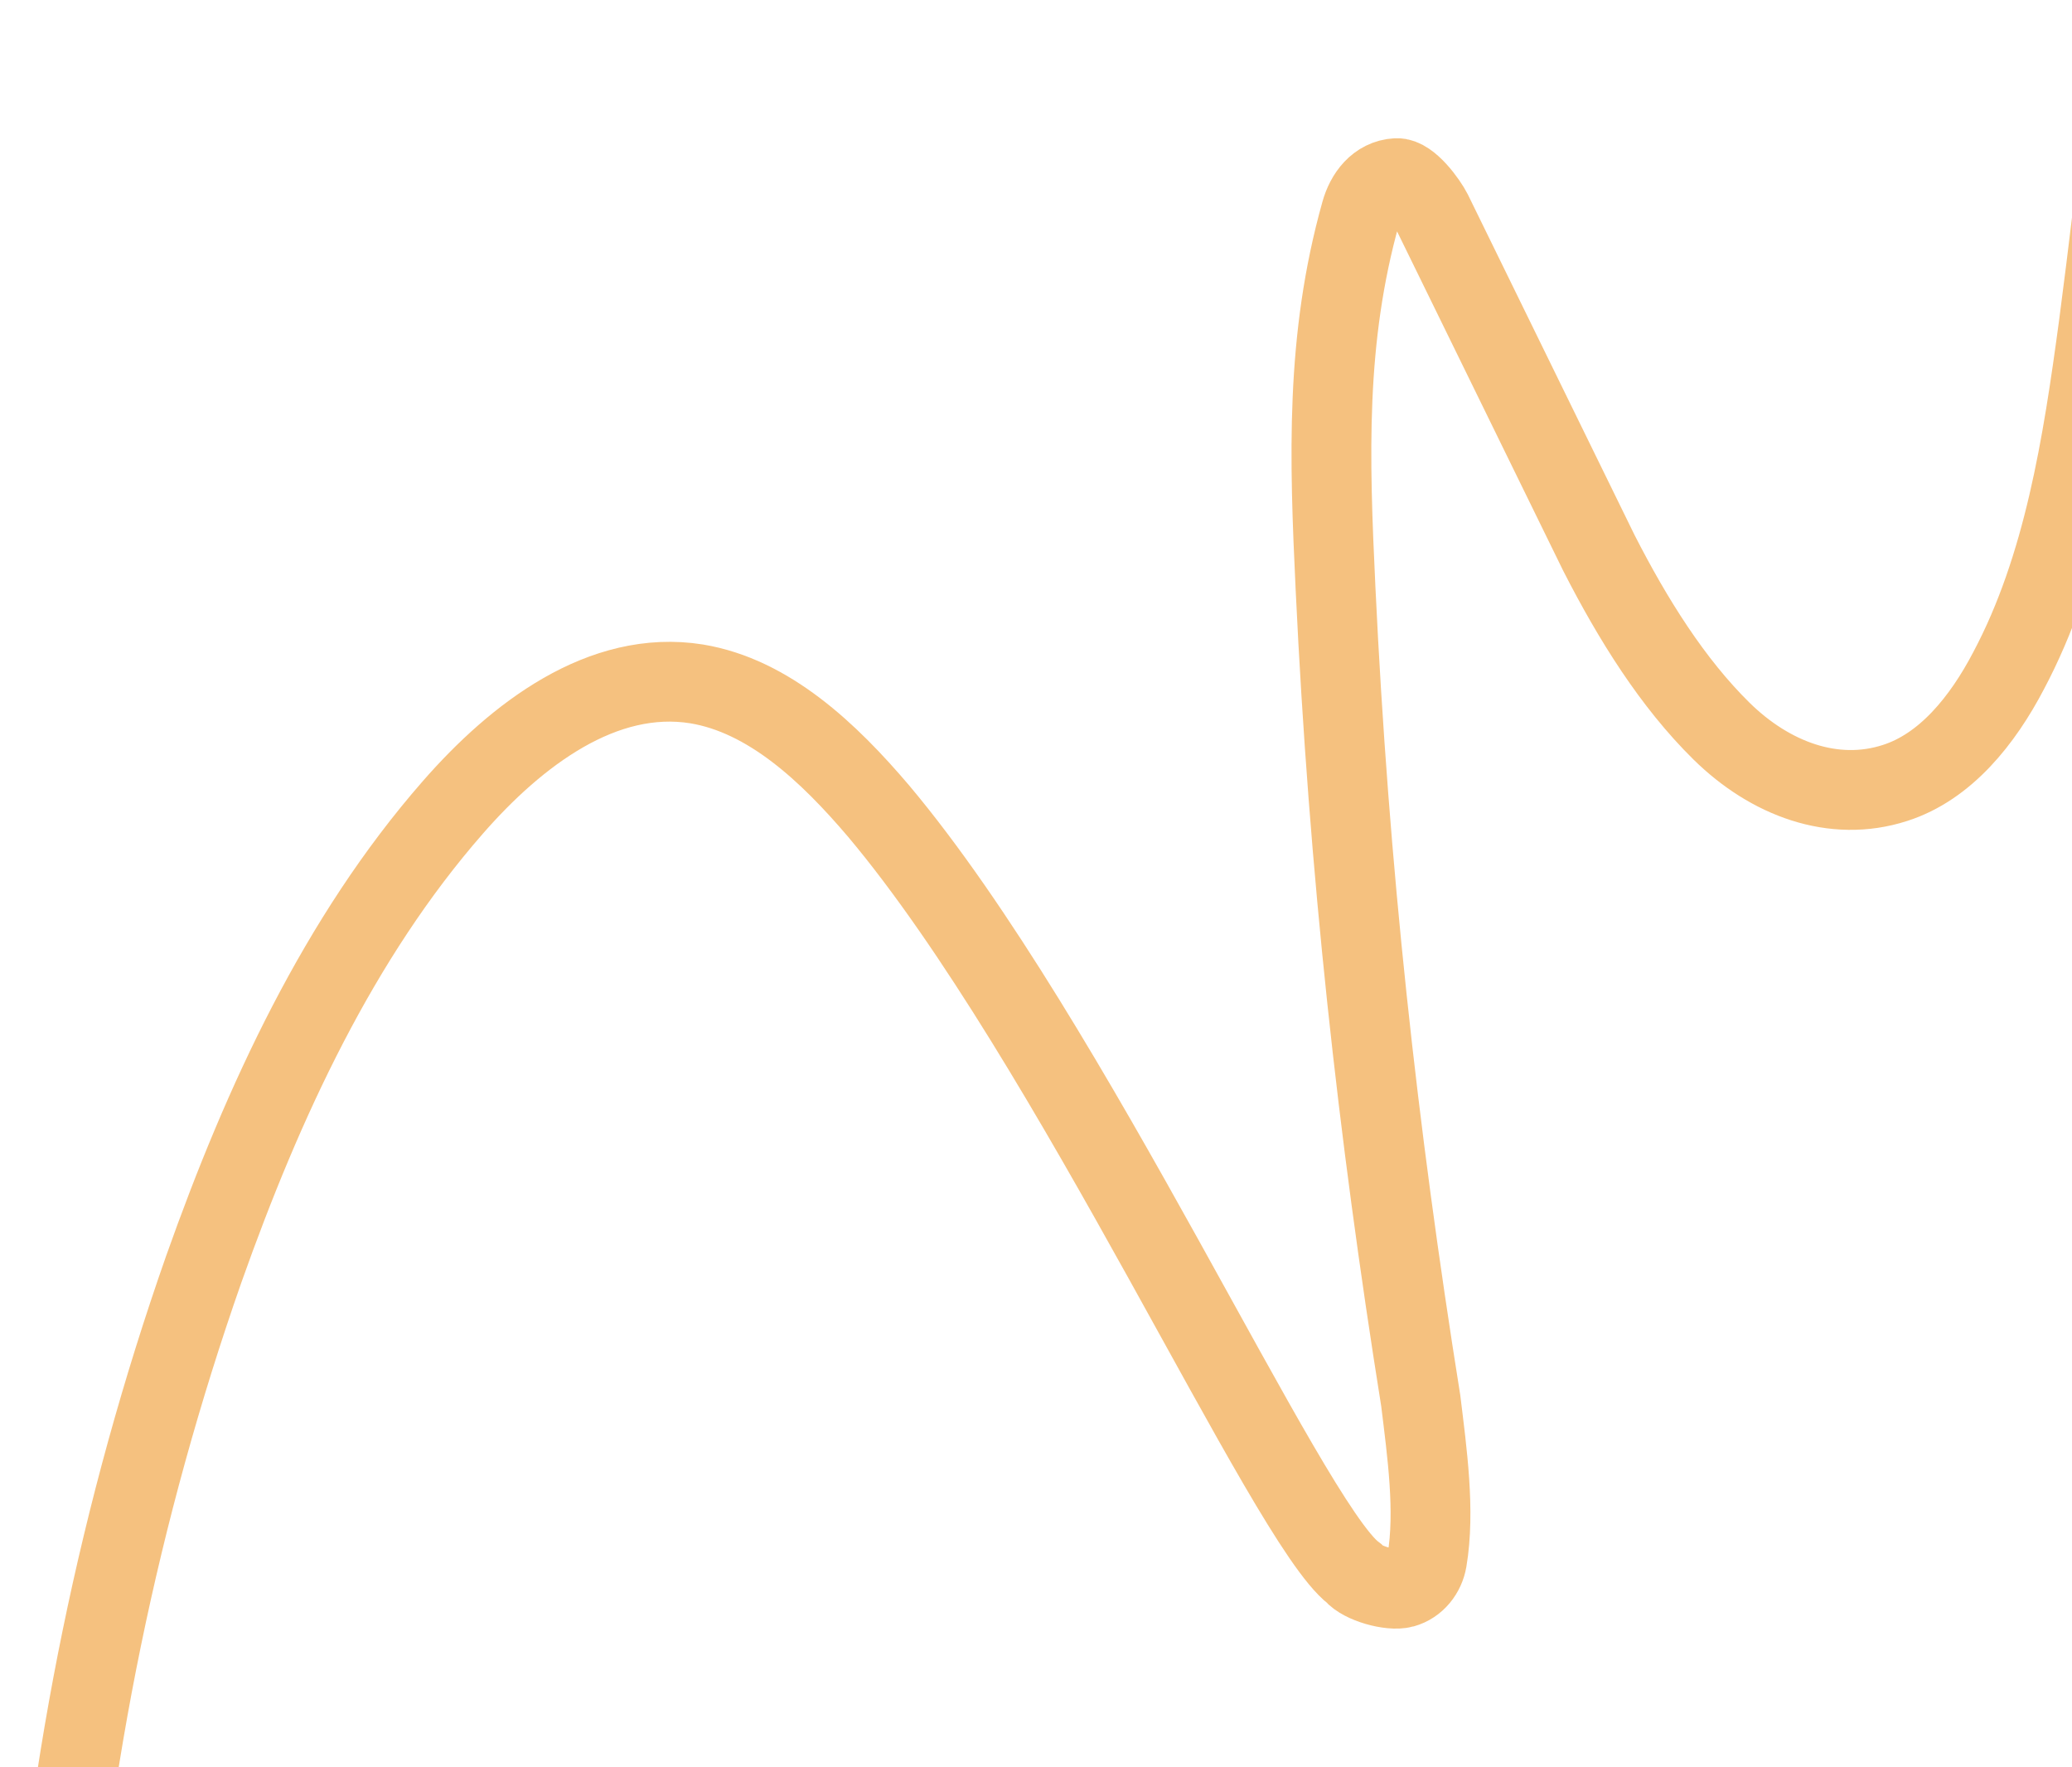 <svg xmlns="http://www.w3.org/2000/svg" width="727" height="620" viewBox="0 0 727 620" fill="none"><path d="M33.42 980.13C-0.967 799.776 12.244 614.223 71.498 445.303C92.42 386.306 119.019 328.884 158.858 283.324C181.307 257.619 211.47 234.683 244.425 239.958C269.705 244.139 290.702 263.908 308.308 284.626C376.089 365.296 451.5 534 475 552C477.848 555.515 487.897 558.366 492.339 557.146C496.815 555.917 499.936 551.899 500.697 547.412C503.605 530.198 500.697 509.5 498.5 491.5C483.317 396.626 473.283 305 468.6 206.52C466.411 160.5 465 119 477.5 74.5C479.189 68.488 483.266 62.877 490 62.5C494.385 62.255 500.693 70.941 502.5 74.5L561 194C573 217.5 586.897 239.662 604 256.5C621.103 273.338 643.441 281.64 664.858 274.73C682.617 269.074 695.664 252.742 704.785 235.269C724.065 198.953 730.727 156.008 736.39 113.915C763.597 -93.846 771.325 -306.988 827.039 -507" stroke="#F5C17F" stroke-width="28" stroke-miterlimit="10"></path></svg>